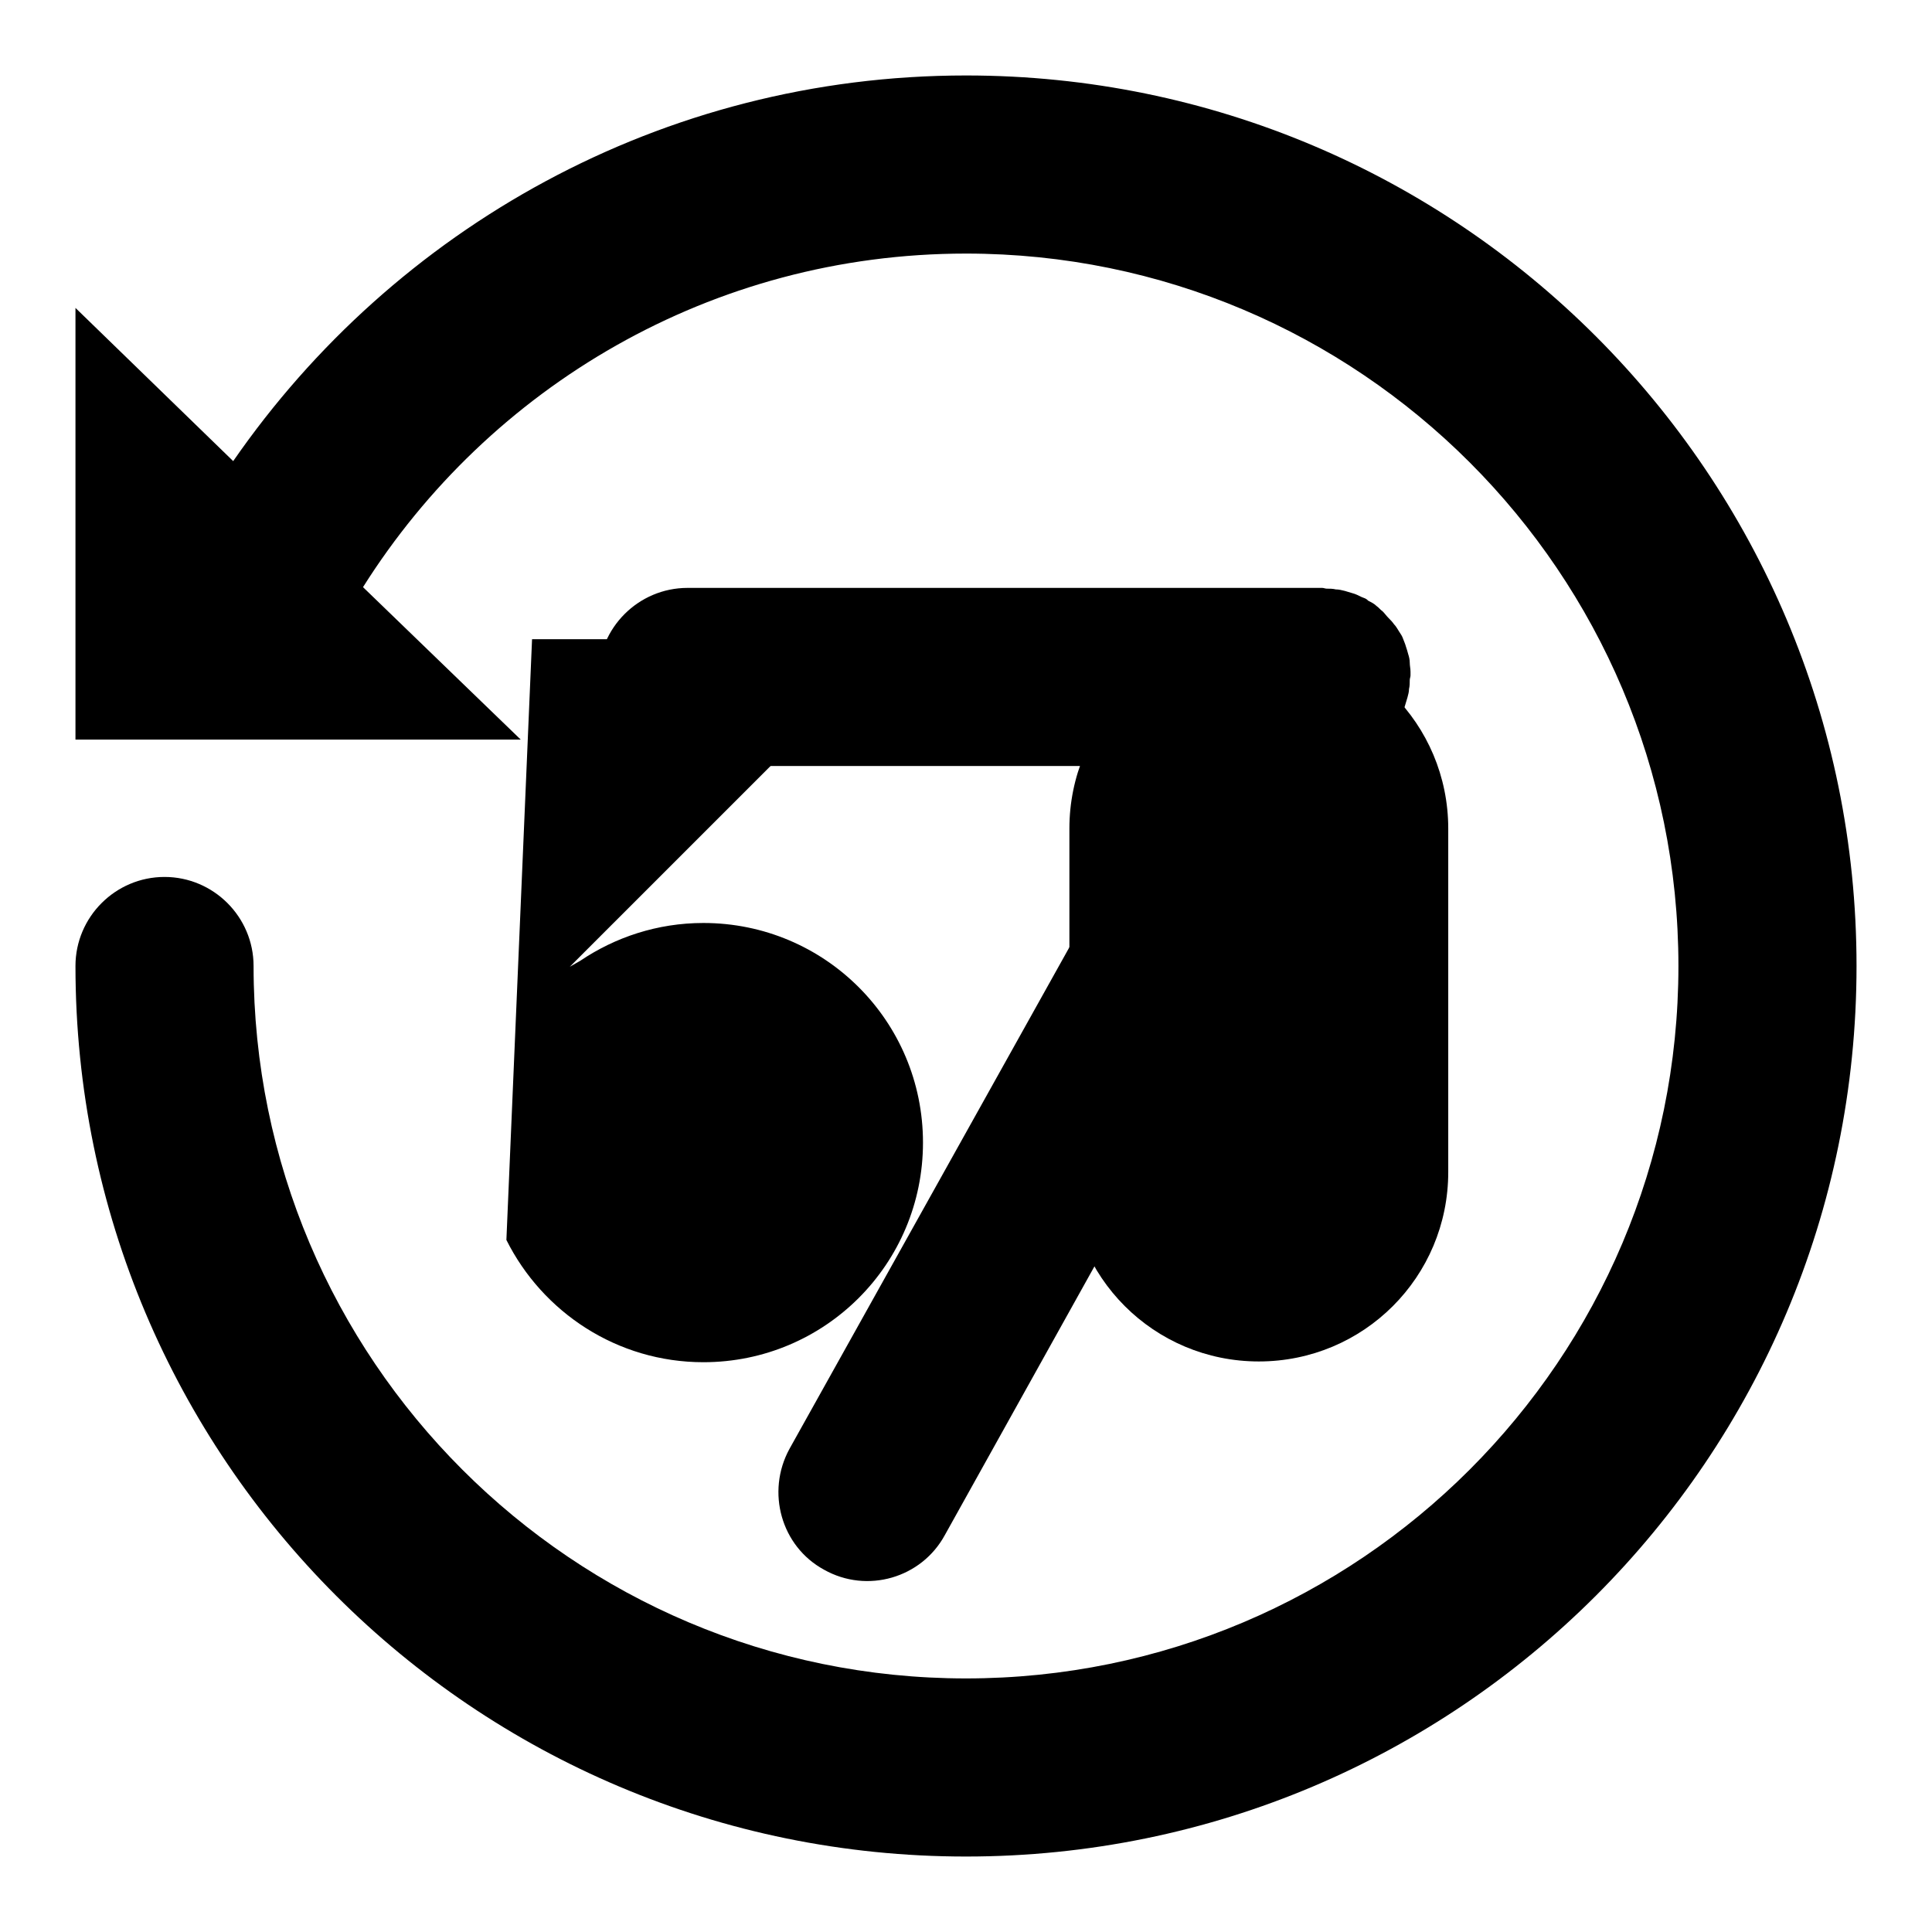 <?xml version="1.0" encoding="utf-8"?>
<!-- Svg Vector Icons : http://www.onlinewebfonts.com/icon -->
<!DOCTYPE svg PUBLIC "-//W3C//DTD SVG 1.1//EN" "http://www.w3.org/Graphics/SVG/1.1/DTD/svg11.dtd">
<svg version="1.1" xmlns="http://www.w3.org/2000/svg" xmlns:xlink="http://www.w3.org/1999/xlink" x="0px" y="0px" viewBox="0 0 256 256" enable-background="new 0 0 256 256" xml:space="preserve">
<g><g><path fill="#000000" d="M109.2,208c5.7,3.2,12.9,1.1,16-4.6l60.3-108.3c0.1-0.2,0.1-0.4,0.2-0.5c0.2-0.4,0.4-0.8,0.5-1.2c0.1-0.3,0.2-0.7,0.3-1c0.1-0.4,0.2-0.7,0.2-1.1c0.1-0.4,0.1-0.8,0.1-1.2c0-0.2,0.1-0.4,0.1-0.6c0-0.2,0-0.3,0-0.5c0-0.4-0.1-0.8-0.1-1.2c0-0.4-0.1-0.8-0.2-1.1c-0.1-0.4-0.2-0.7-0.3-1c-0.1-0.4-0.3-0.8-0.4-1.1c-0.1-0.3-0.3-0.6-0.5-0.9c-0.2-0.3-0.4-0.7-0.7-1c-0.2-0.3-0.5-0.6-0.7-0.8c-0.3-0.3-0.5-0.6-0.8-0.9c-0.3-0.2-0.5-0.5-0.8-0.7c-0.3-0.3-0.7-0.5-1.1-0.7c-0.1-0.1-0.2-0.2-0.4-0.3c-0.2-0.1-0.3-0.1-0.5-0.2c-0.4-0.2-0.8-0.4-1.2-0.5c-0.3-0.1-0.7-0.2-1-0.3c-0.4-0.1-0.8-0.2-1.2-0.2c-0.4-0.1-0.8-0.1-1.2-0.1c-0.2,0-0.4-0.1-0.6-0.1H91.1c-6.5,0-11.8,5.3-11.8,11.8s5.3,11.8,11.8,11.8h64L104.6,192C101.5,197.7,103.5,204.9,109.2,208z"/><path fill="#000000" d="M128,10c-40.3,0-75.8,20.3-97.1,51.1L10,40.8V98h59L48.1,77.8C64.8,51.3,94.3,33.6,128,33.6c52.1,0,94.4,42.3,94.4,94.4s-42.3,94.4-94.4,94.4S33.6,180.1,33.6,128l0,0c0-6.5-5.3-11.8-11.8-11.8c-6.5,0-11.8,5.3-11.8,11.8l0,0c0,65.2,52.8,118,118,118c65.2,0,118-52.8,118-118C246,62.8,193.2,10,128,10z"/><path fill="#000000" d="M70.5,84.7h48.4l-43.4,43.4l1.4-0.8c4.6-3.1,10.2-5,16.3-5c16.1,0,29.1,13,29.1,29.1s-13,29.1-29.1,29.1c-11.4,0-21.3-6.6-26.1-16.2"/><path fill="#000000" d="M191.9,155.3c0,13.9-11.2,25.1-25.1,25.1l0,0c-13.9,0-25.1-11.2-25.1-25.1v-45.5c0-13.9,11.2-25.1,25.1-25.1l0,0c13.9,0,25.1,11.2,25.1,25.1V155.3z"/></g></g>
</svg>
